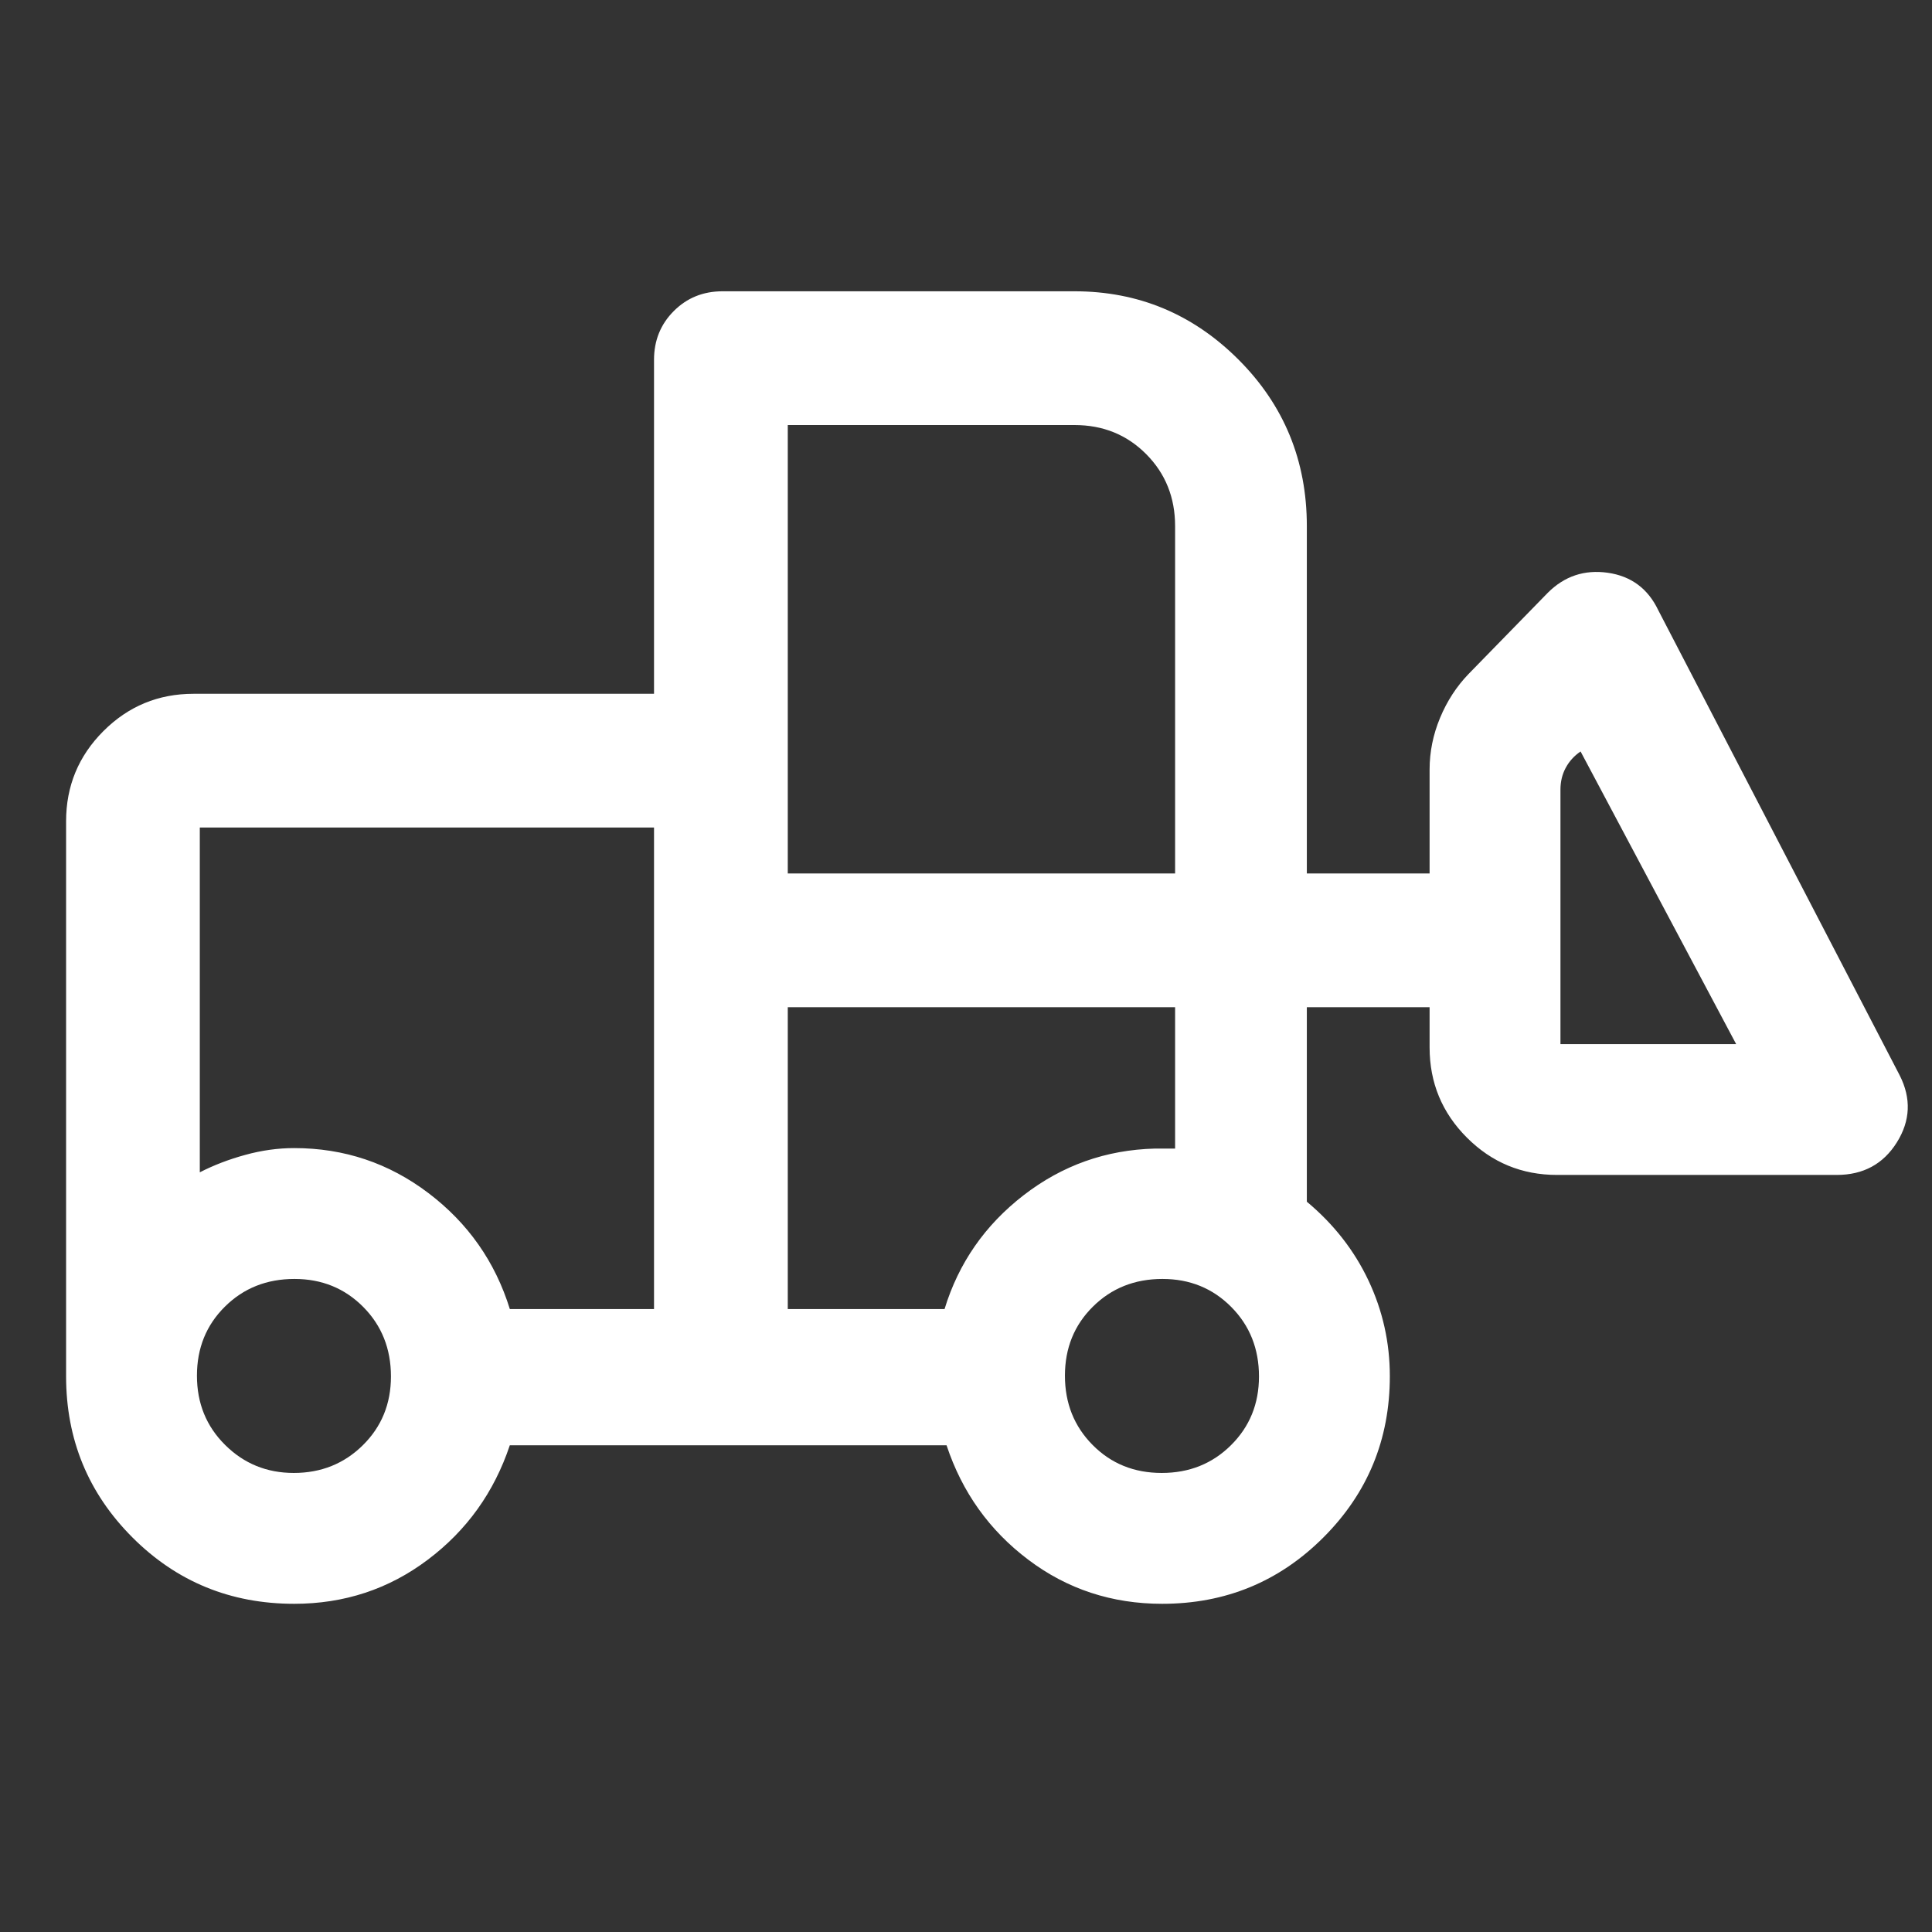 <svg width="48" height="48" viewBox="0 0 48 48" fill="none" xmlns="http://www.w3.org/2000/svg">
<rect x="0" y="0" width="48" height="48" fill="#333333" stroke="none"/>
<g id="front_loader">
<path id="Vector" d="M7.309 39.846C5.729 39.846 4.389 39.297 3.29 38.197C2.191 37.097 1.642 35.762 1.642 34.191V20.404C1.642 19.529 1.951 18.782 2.569 18.164C3.187 17.546 3.933 17.237 4.809 17.237H16.249V8.94C16.249 8.459 16.413 8.055 16.74 7.728C17.067 7.4 17.471 7.237 17.952 7.237H26.695C28.281 7.237 29.639 7.803 30.771 8.935C31.902 10.067 32.468 11.446 32.468 13.071V21.701H35.518V19.119C35.518 18.681 35.604 18.253 35.778 17.835C35.951 17.418 36.188 17.054 36.487 16.744L38.454 14.728C38.868 14.314 39.365 14.148 39.945 14.23C40.524 14.313 40.943 14.623 41.2 15.162L47.197 26.716C47.487 27.288 47.464 27.843 47.127 28.382C46.789 28.922 46.291 29.191 45.632 29.191H38.685C37.809 29.191 37.063 28.882 36.445 28.264C35.827 27.646 35.518 26.899 35.518 26.024V25.024H32.468V29.856C33.134 30.411 33.645 31.064 33.999 31.813C34.353 32.563 34.53 33.356 34.53 34.191C34.53 35.762 33.98 37.097 32.88 38.197C31.78 39.297 30.445 39.846 28.874 39.846C27.625 39.846 26.516 39.482 25.549 38.752C24.582 38.023 23.904 37.075 23.517 35.908H12.666C12.276 37.075 11.596 38.023 10.627 38.752C9.658 39.482 8.552 39.846 7.309 39.846ZM7.299 36.595C7.977 36.595 8.549 36.366 9.015 35.906C9.48 35.447 9.713 34.877 9.713 34.198C9.713 33.509 9.483 32.933 9.024 32.47C8.564 32.007 7.995 31.775 7.316 31.775C6.627 31.775 6.051 32.004 5.588 32.463C5.124 32.922 4.893 33.494 4.893 34.178C4.893 34.863 5.126 35.437 5.594 35.9C6.061 36.364 6.63 36.595 7.299 36.595ZM28.862 36.595C29.546 36.595 30.12 36.366 30.583 35.906C31.047 35.447 31.279 34.877 31.279 34.198C31.279 33.509 31.049 32.933 30.589 32.47C30.129 32.007 29.56 31.775 28.881 31.775C28.192 31.775 27.616 32.004 27.153 32.463C26.689 32.922 26.458 33.494 26.458 34.178C26.458 34.863 26.687 35.437 27.146 35.9C27.605 36.364 28.177 36.595 28.862 36.595ZM16.249 32.524V20.56H4.964V29.126C5.307 28.95 5.683 28.805 6.093 28.693C6.502 28.58 6.907 28.524 7.309 28.524C8.55 28.524 9.663 28.897 10.646 29.643C11.629 30.389 12.303 31.349 12.667 32.524H16.249ZM19.572 32.524H23.467C23.816 31.381 24.47 30.439 25.43 29.696C26.389 28.954 27.477 28.567 28.695 28.536H29.195V25.024H19.572V32.524ZM43.134 25.94L39.269 18.67C39.11 18.778 38.987 18.914 38.9 19.076C38.812 19.239 38.769 19.42 38.769 19.62V25.94H43.134ZM19.572 21.701H29.195V13.071C29.195 12.36 28.955 11.763 28.476 11.282C27.997 10.8 27.403 10.56 26.695 10.56H19.572V21.701ZM16.249 32.524V28.524V29.126V20.56V32.524Z" fill="white"/>
</g>
</svg>
